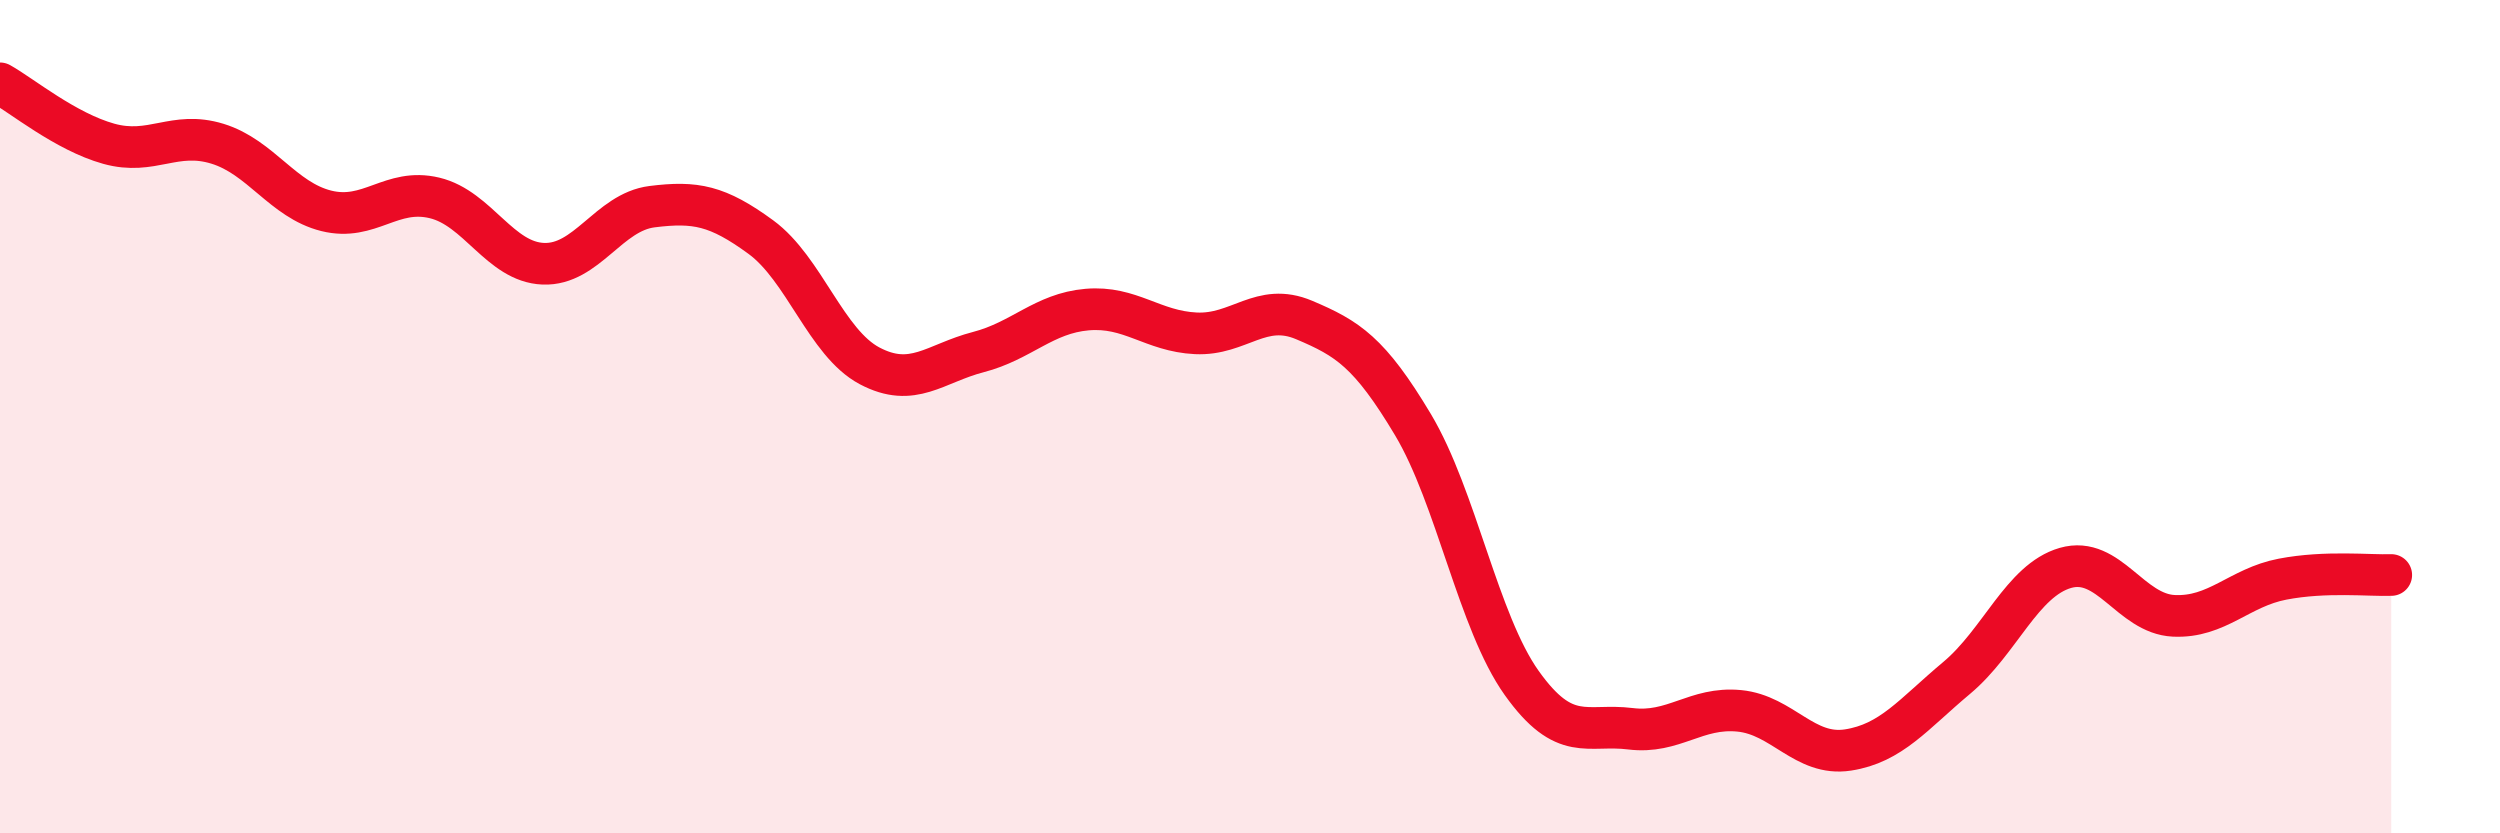 
    <svg width="60" height="20" viewBox="0 0 60 20" xmlns="http://www.w3.org/2000/svg">
      <path
        d="M 0,2 C 0.52,2.29 1.57,3.16 2.61,3.45 C 3.65,3.74 4.18,3.13 5.22,3.45 C 6.26,3.77 6.79,4.8 7.83,5.06 C 8.87,5.32 9.39,4.5 10.43,4.75 C 11.47,5 12,6.29 13.04,6.33 C 14.08,6.37 14.61,5.09 15.65,4.96 C 16.69,4.83 17.22,4.93 18.26,5.69 C 19.3,6.45 19.83,8.23 20.87,8.78 C 21.91,9.33 22.44,8.72 23.48,8.45 C 24.52,8.18 25.05,7.52 26.09,7.43 C 27.13,7.34 27.66,7.95 28.7,8 C 29.74,8.05 30.26,7.24 31.3,7.68 C 32.34,8.12 32.87,8.45 33.91,10.19 C 34.95,11.93 35.48,14.93 36.52,16.39 C 37.56,17.85 38.09,17.36 39.13,17.49 C 40.17,17.62 40.7,16.96 41.74,17.06 C 42.78,17.16 43.31,18.16 44.35,18 C 45.39,17.84 45.92,17.14 46.96,16.27 C 48,15.4 48.53,13.93 49.57,13.63 C 50.61,13.33 51.13,14.73 52.17,14.78 C 53.21,14.83 53.74,14.1 54.78,13.9 C 55.82,13.7 56.87,13.82 57.39,13.8L57.39 20L0 20Z"
        fill="#EB0A25"
        opacity="0.1"
        stroke-linecap="round"
        stroke-linejoin="round"
      />
      <path
        d="M 0,2 C 0.52,2.29 1.57,3.16 2.61,3.45 C 3.65,3.74 4.18,3.13 5.22,3.45 C 6.26,3.77 6.79,4.8 7.83,5.06 C 8.87,5.32 9.39,4.5 10.43,4.75 C 11.47,5 12,6.29 13.04,6.33 C 14.08,6.37 14.61,5.09 15.65,4.96 C 16.69,4.83 17.22,4.93 18.26,5.69 C 19.3,6.45 19.83,8.23 20.87,8.78 C 21.91,9.33 22.44,8.72 23.48,8.45 C 24.52,8.18 25.05,7.52 26.09,7.43 C 27.13,7.34 27.66,7.95 28.7,8 C 29.74,8.05 30.26,7.24 31.3,7.68 C 32.34,8.12 32.87,8.45 33.91,10.19 C 34.95,11.93 35.48,14.93 36.52,16.39 C 37.56,17.85 38.09,17.36 39.13,17.49 C 40.17,17.62 40.7,16.96 41.74,17.06 C 42.78,17.16 43.31,18.16 44.35,18 C 45.39,17.84 45.92,17.14 46.96,16.27 C 48,15.4 48.53,13.93 49.57,13.63 C 50.61,13.33 51.13,14.73 52.17,14.78 C 53.21,14.83 53.74,14.1 54.78,13.9 C 55.82,13.7 56.87,13.82 57.39,13.8"
        stroke="#EB0A25"
        stroke-width="1"
        fill="none"
        stroke-linecap="round"
        stroke-linejoin="round"
      />
    </svg>
  